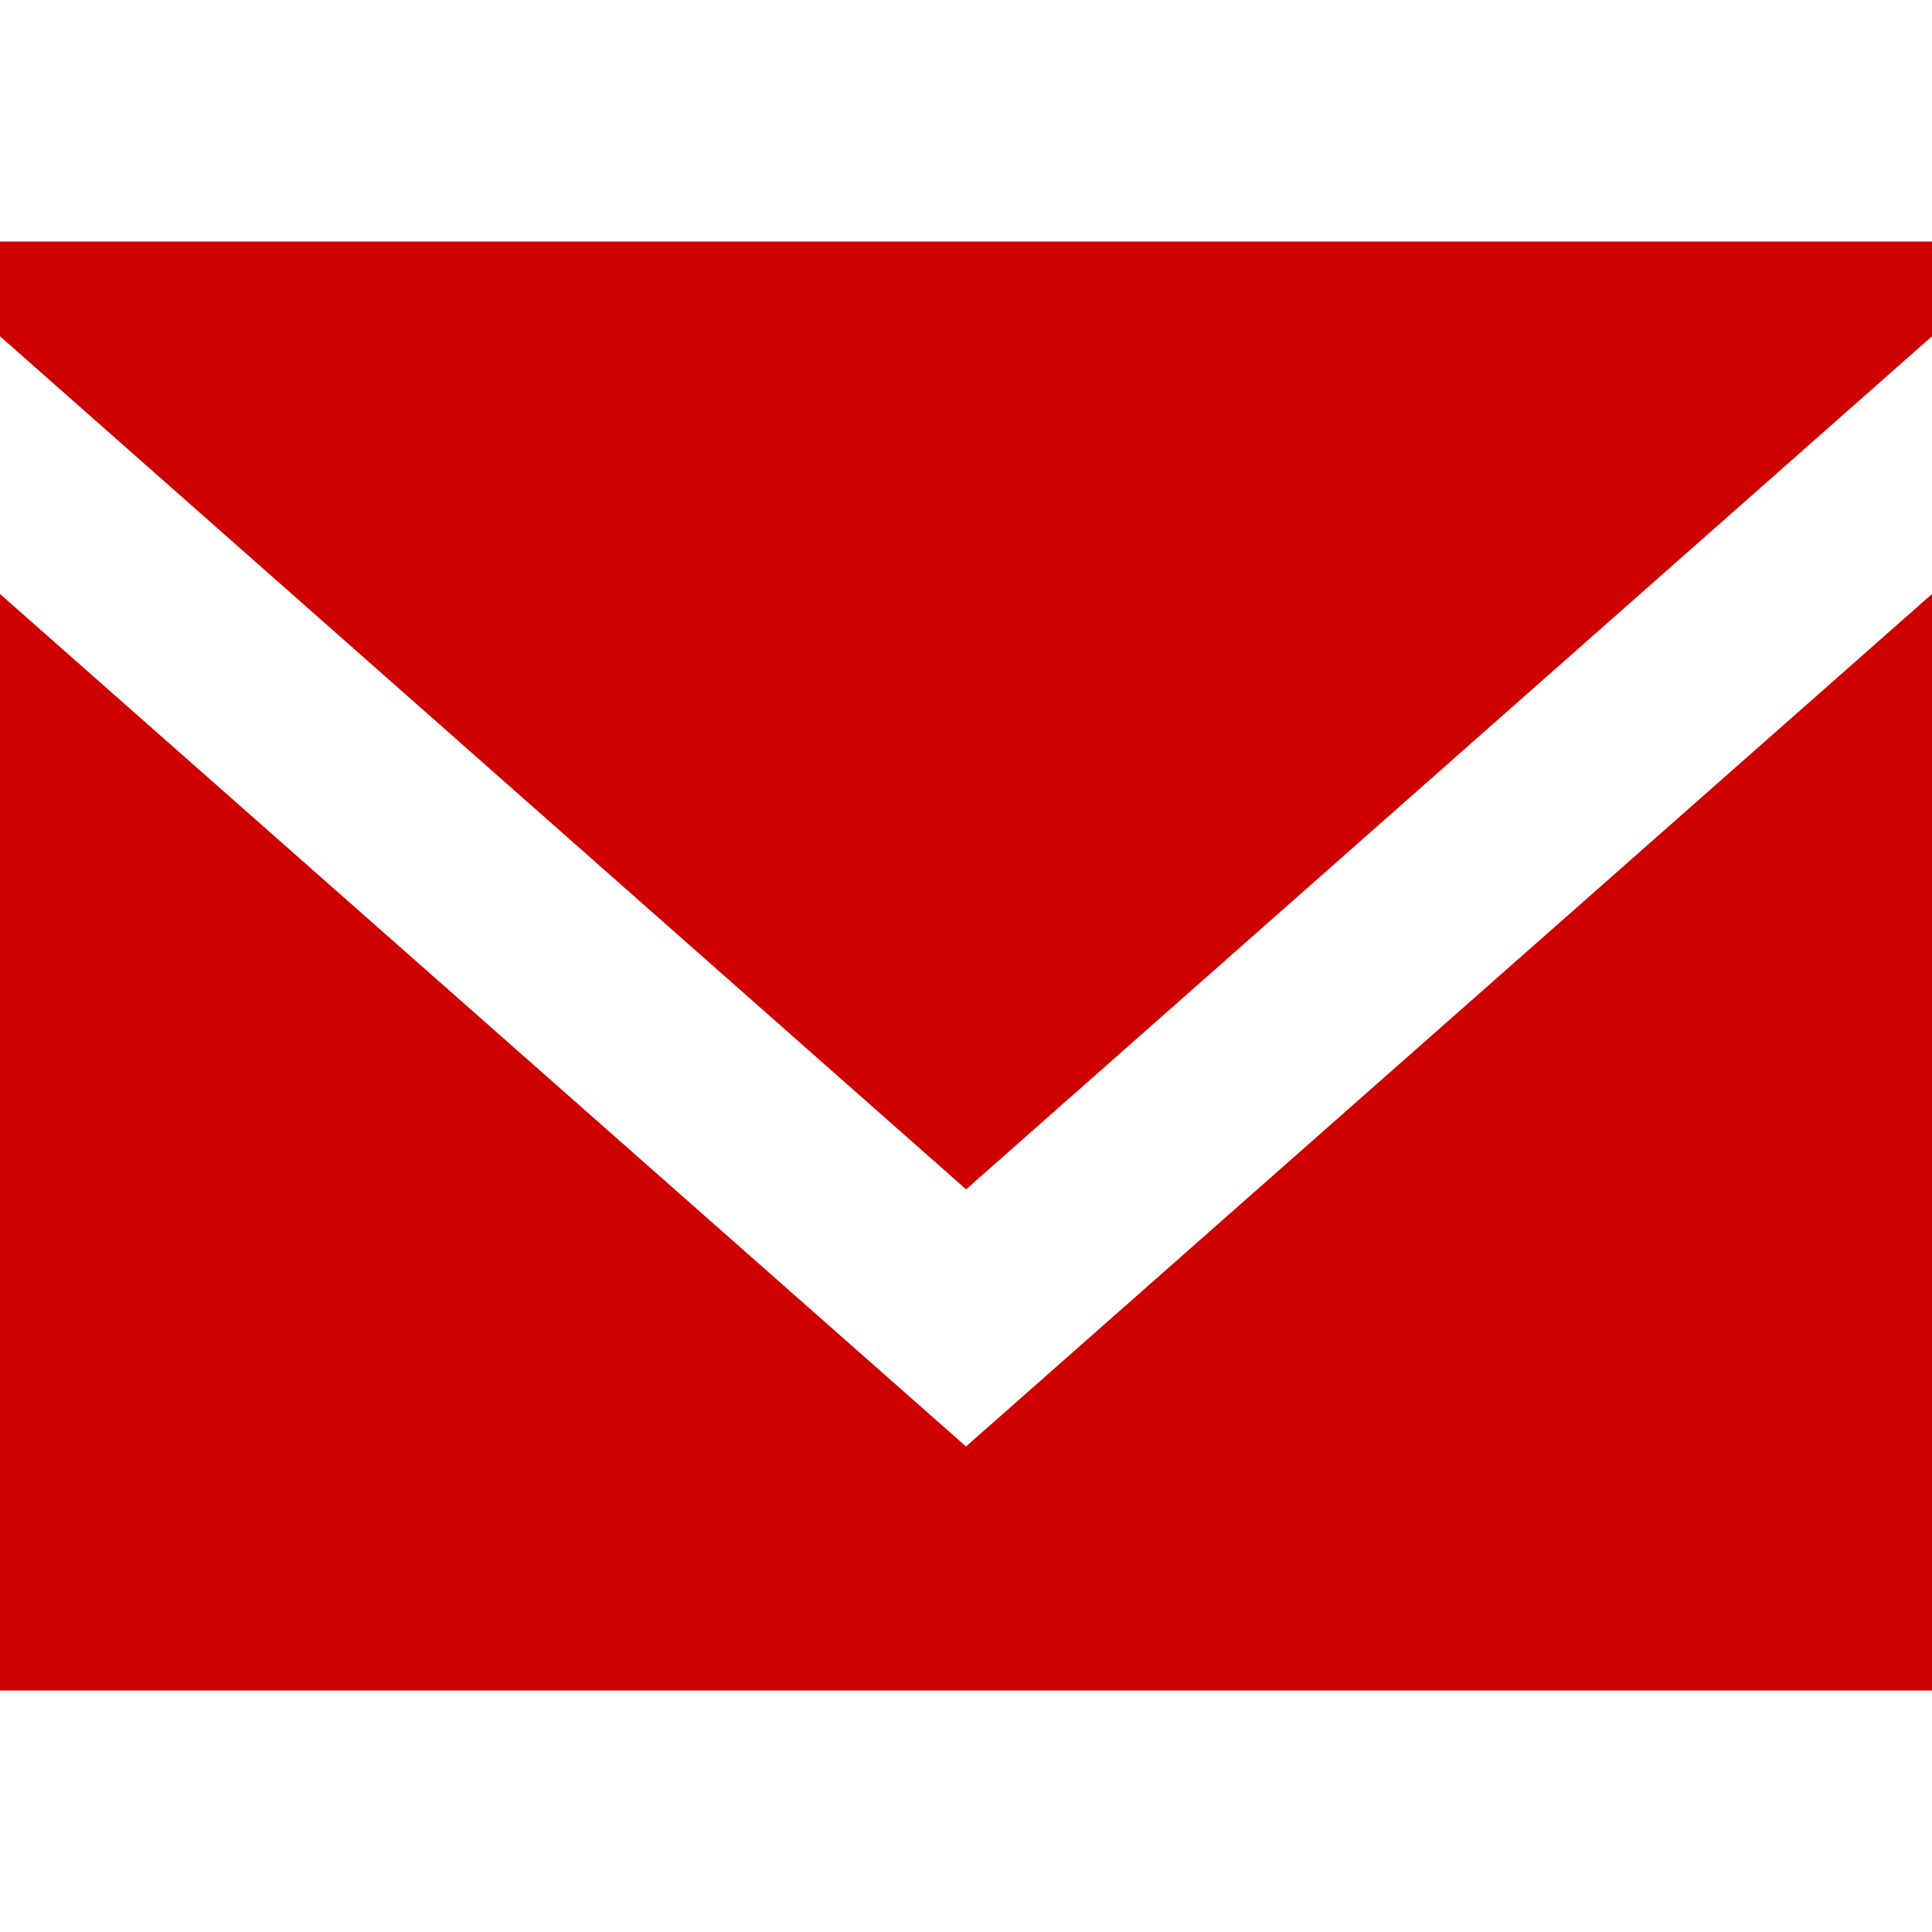<svg width="20" height="20" viewBox="0 0 20 20" fill="none" xmlns="http://www.w3.org/2000/svg">
<path fill-rule="evenodd" clip-rule="evenodd" d="M10 14.974L0 6.149V17.5H20V6.149L10 14.974ZM10.001 12.312L0 3.481V2.5H20V3.481L10.001 12.312Z" fill="#CE0000"/>
</svg>
